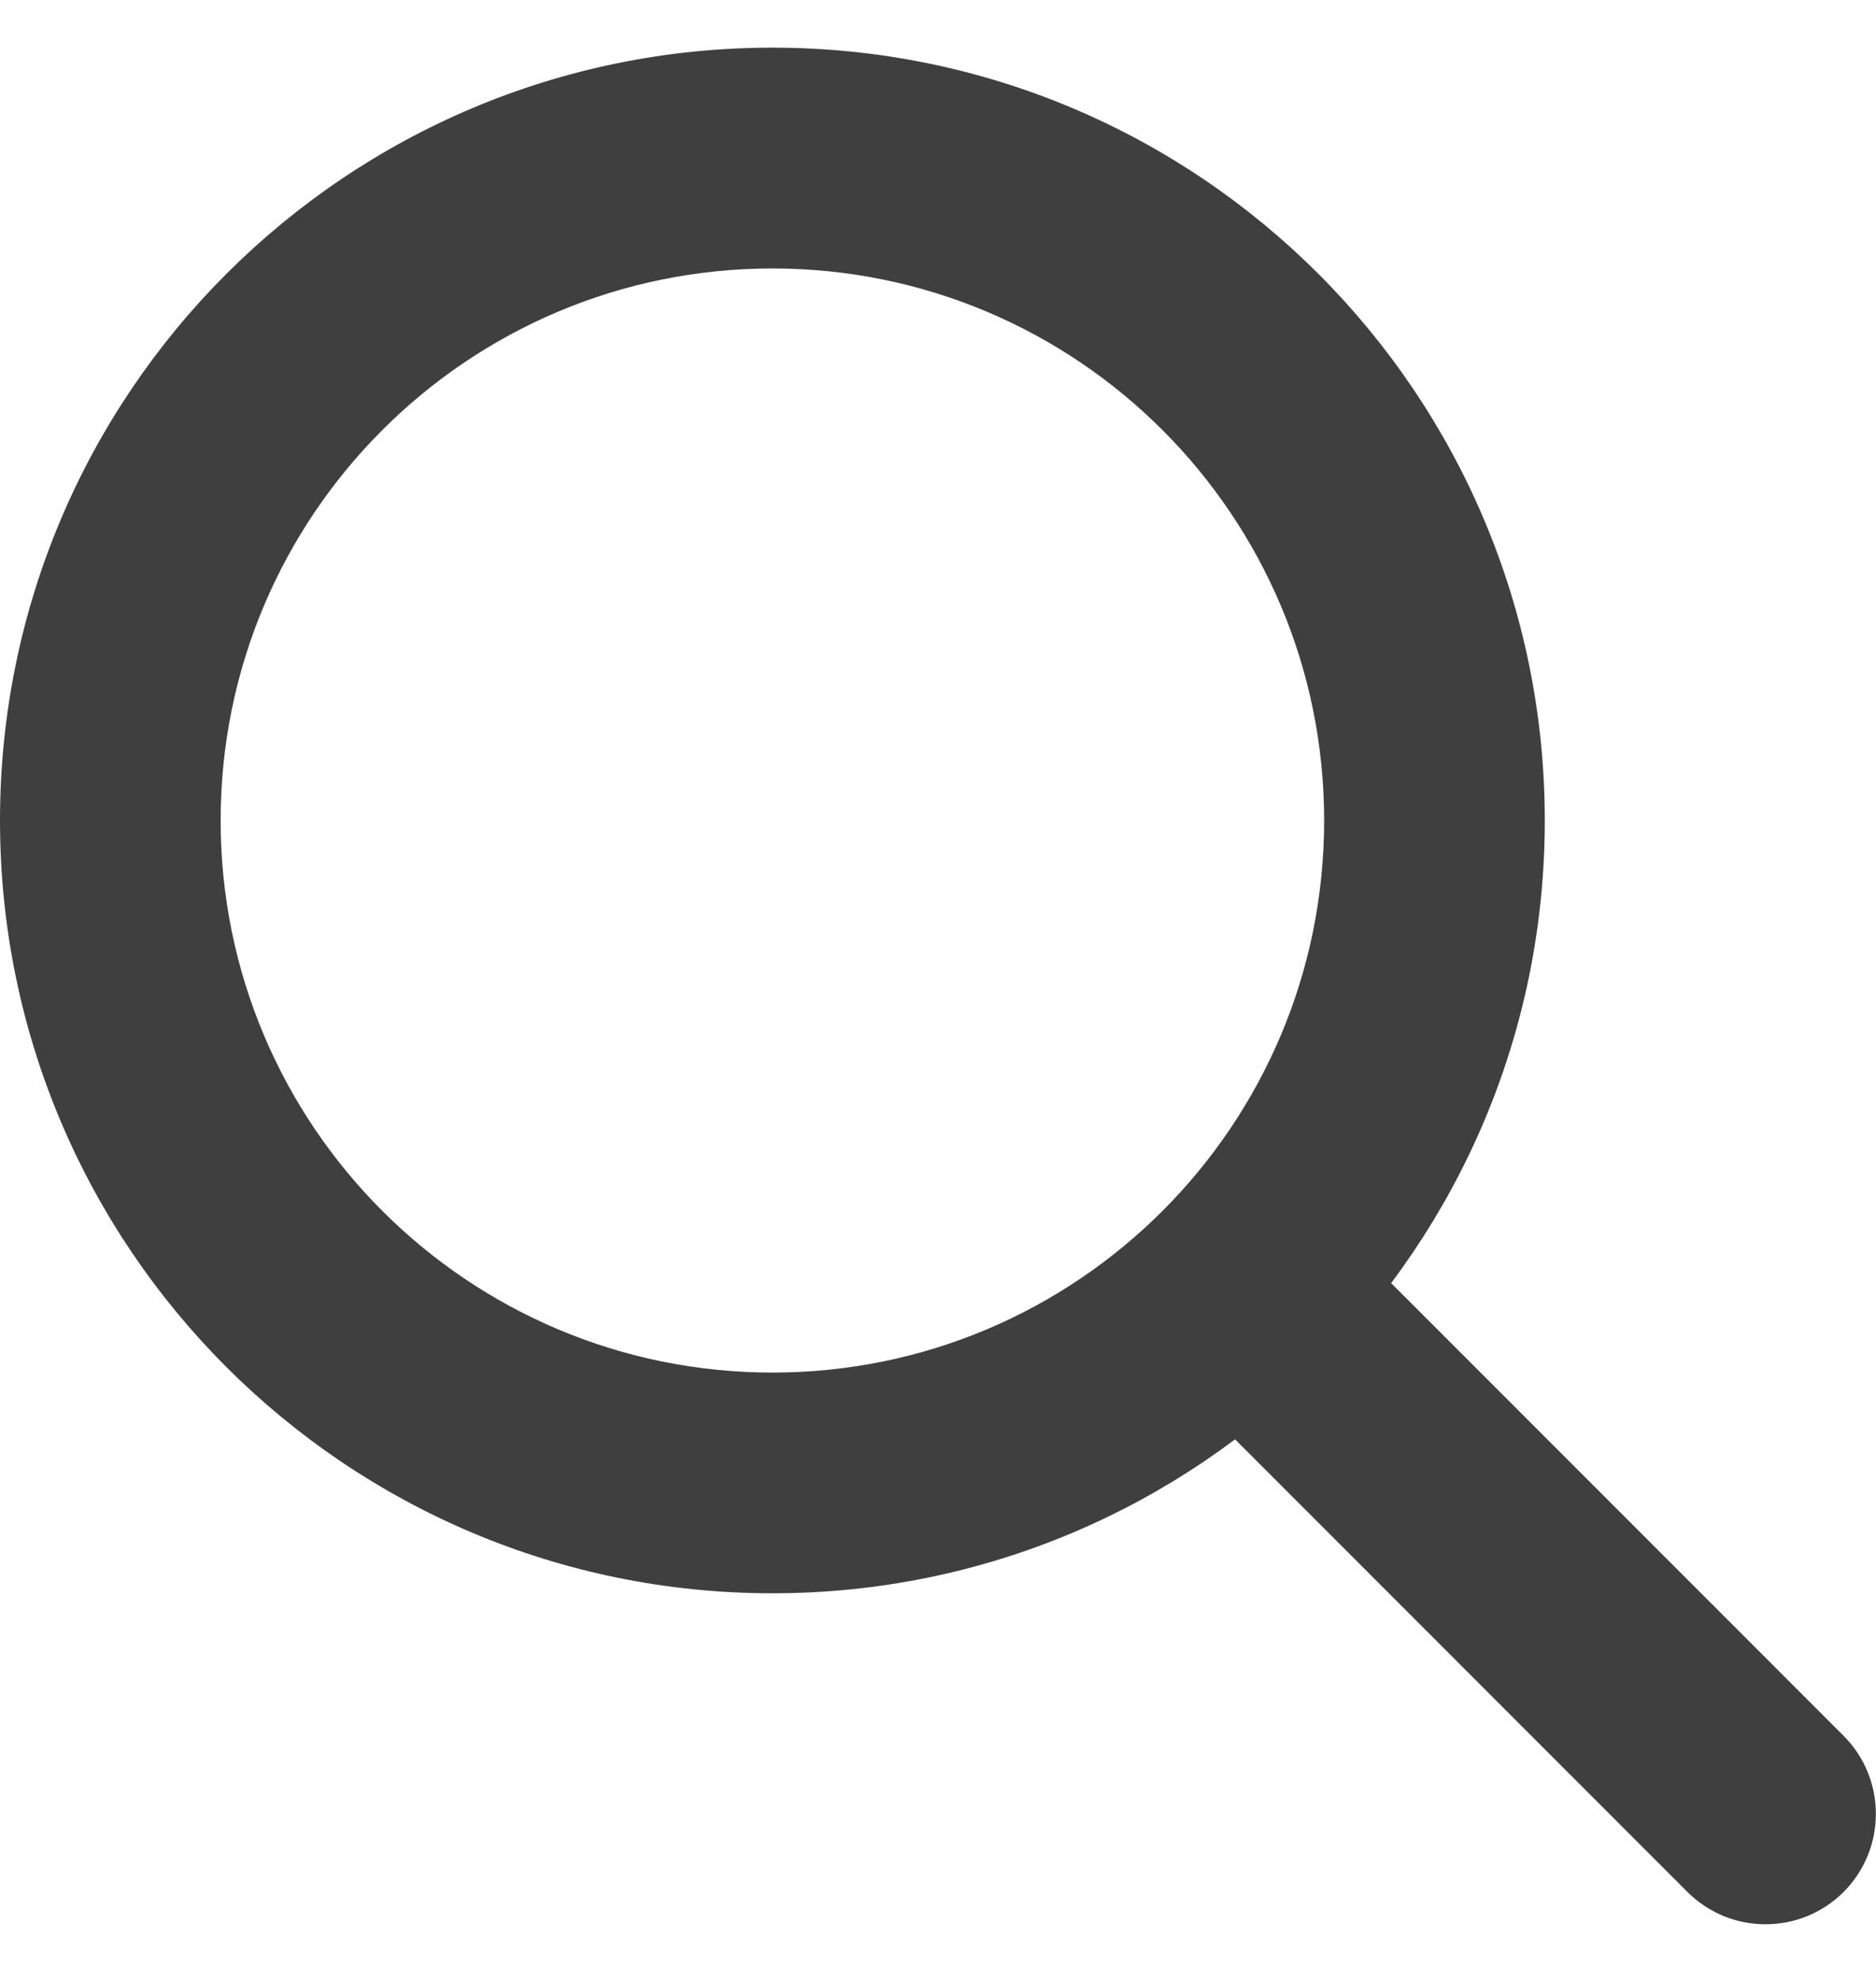 <svg width="18" height="19" viewBox="0 0 18 19" fill="none" xmlns="http://www.w3.org/2000/svg">
<path fill-rule="evenodd" clip-rule="evenodd" d="M7.412 2.575C4.487 2.575 2.117 4.945 2.117 7.87C2.117 10.794 4.488 13.165 7.412 13.165C10.335 13.165 12.705 10.794 12.705 7.87C12.705 4.945 10.335 2.575 7.412 2.575ZM0 7.87C0 3.776 3.318 0.457 7.412 0.457C11.504 0.457 14.822 3.776 14.822 7.87C14.822 11.963 11.504 15.282 7.412 15.282C3.318 15.282 0 11.963 0 7.87Z" fill="#3F3F3F"/>
<path fill-rule="evenodd" clip-rule="evenodd" d="M11.427 11.884C11.841 11.471 12.511 11.471 12.925 11.884L17.689 16.649C18.102 17.063 18.102 17.733 17.689 18.147C17.275 18.56 16.605 18.56 16.191 18.147L11.427 13.382C11.014 12.968 11.014 12.298 11.427 11.884Z" fill="#3F3F3F"/>
</svg>
